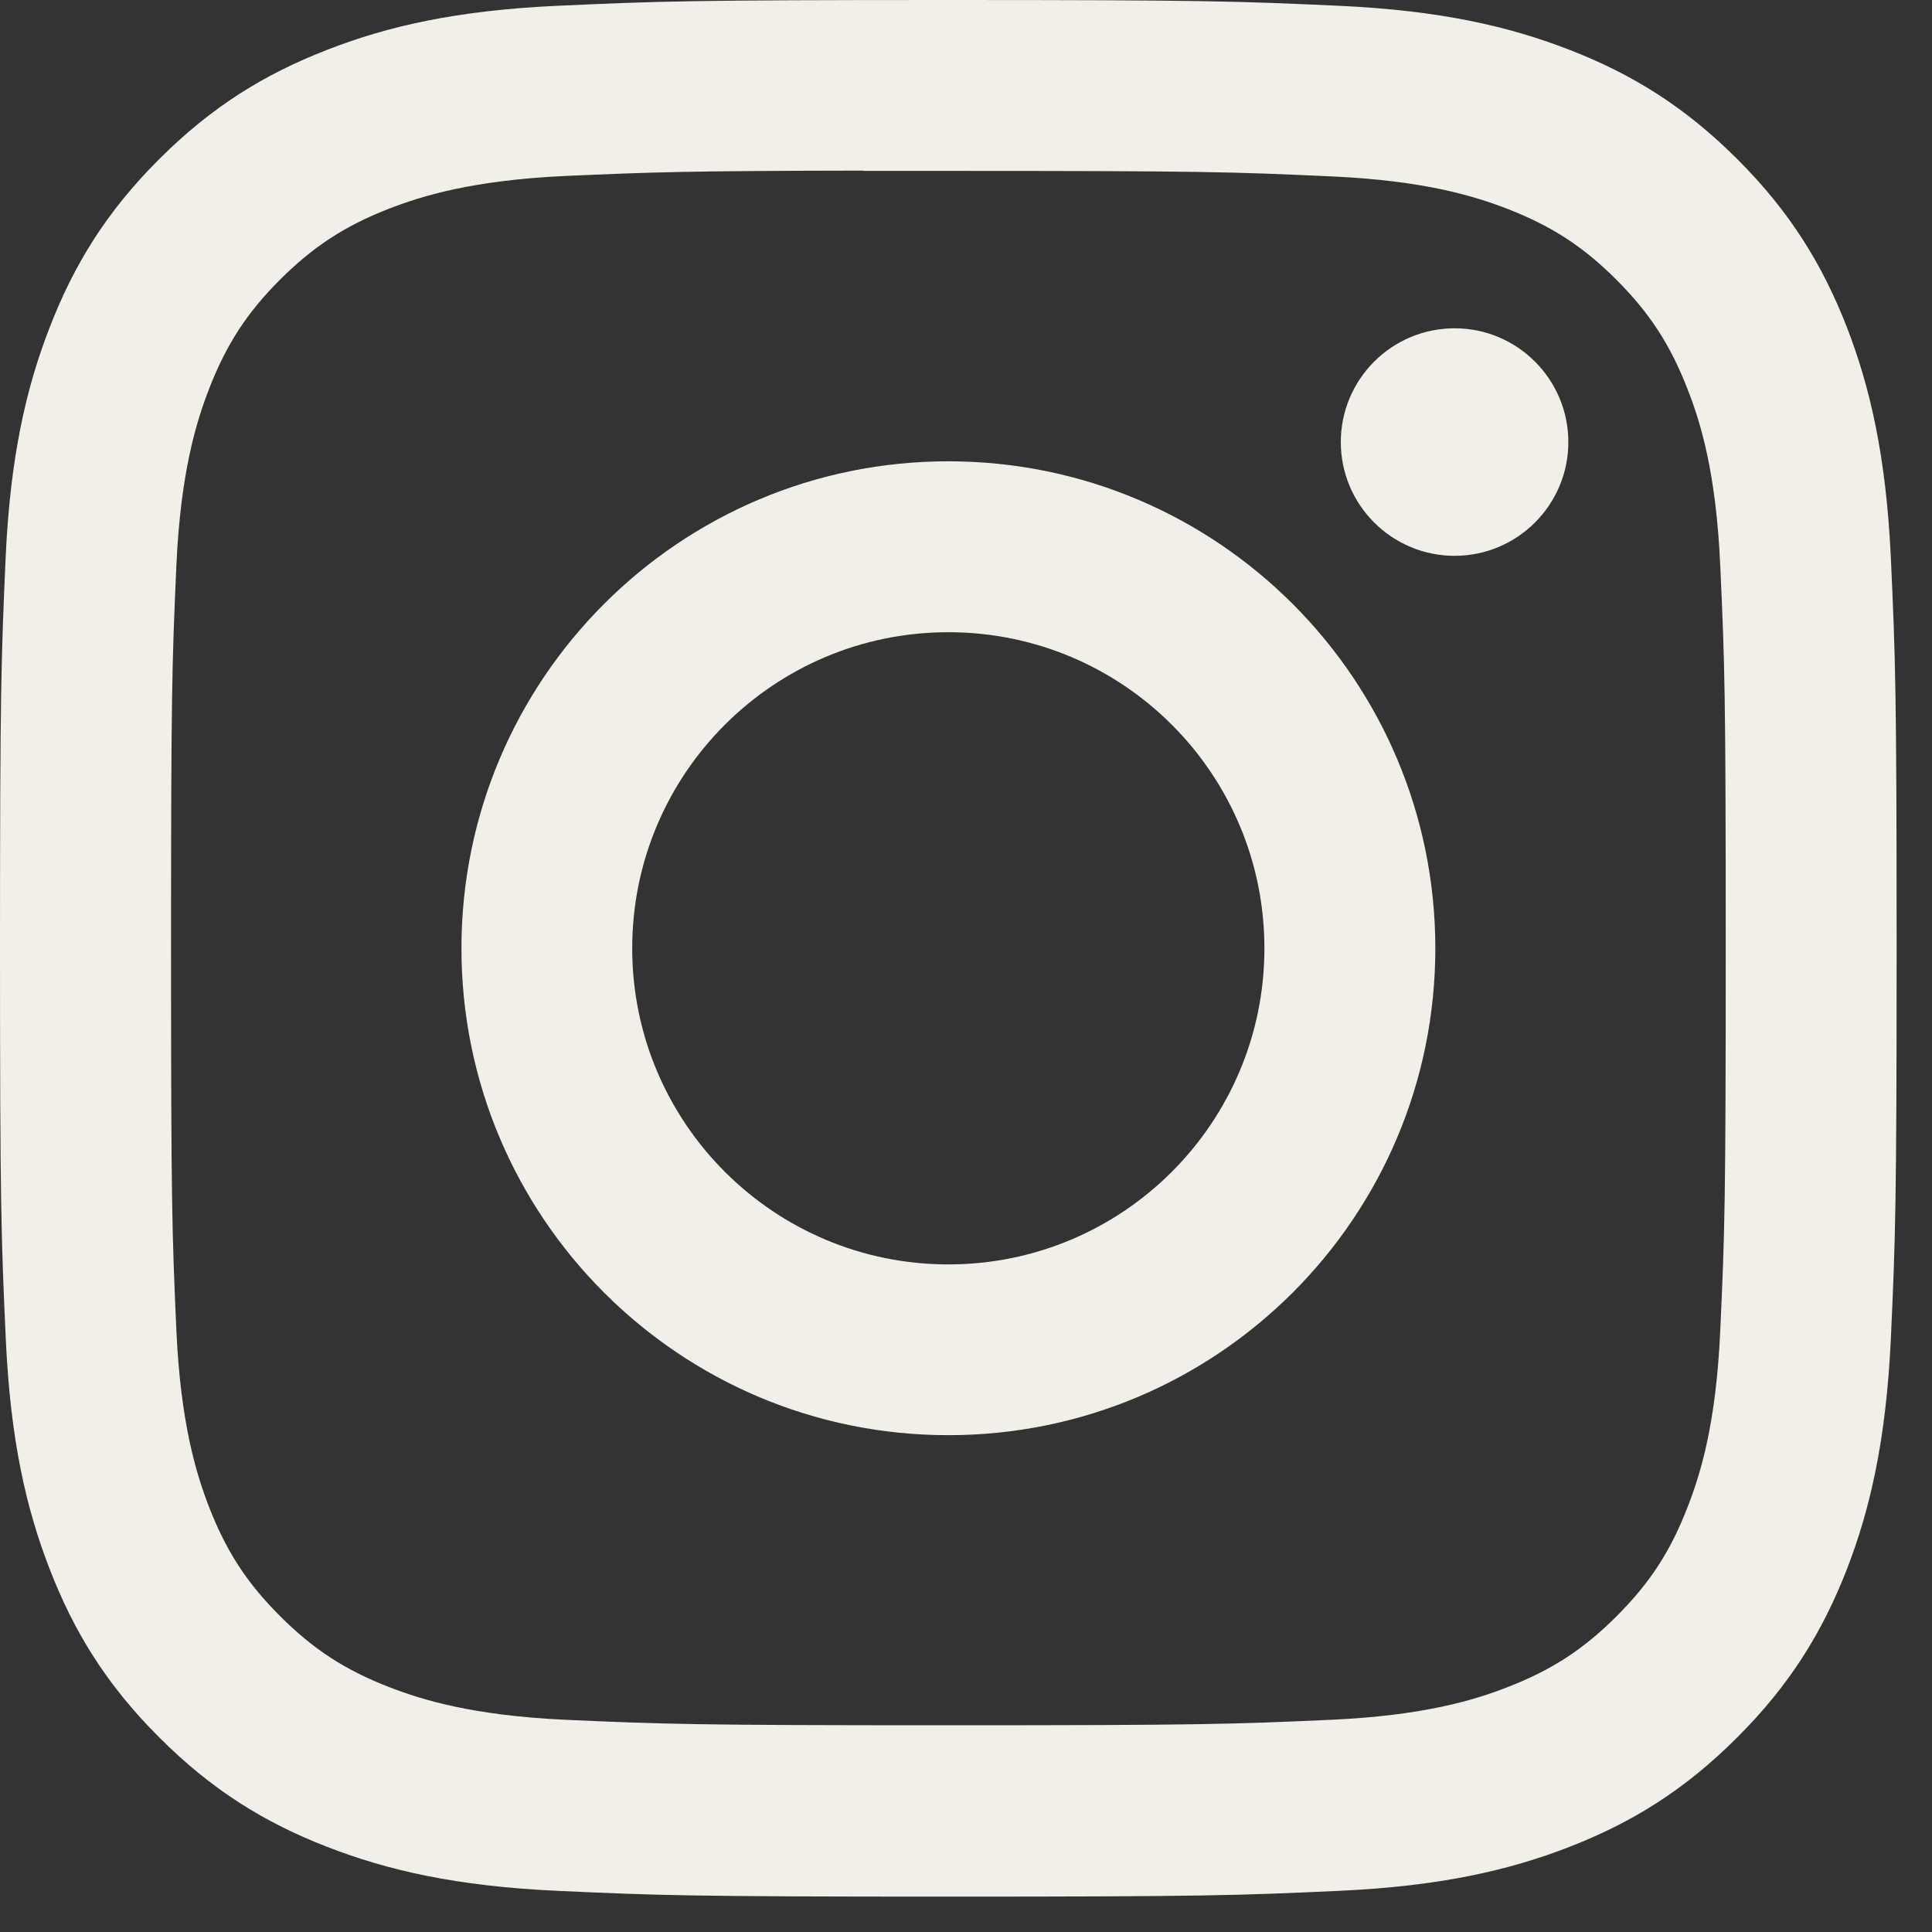 <?xml version="1.0" encoding="UTF-8"?> <svg xmlns="http://www.w3.org/2000/svg" width="13" height="13" viewBox="0 0 13 13" fill="none"><rect x="0" y="0" width="13" height="13" fill="#333333" stroke="none"/> <path fill-rule="evenodd" clip-rule="evenodd" d="M3.75 0.039C4.431 0.008 4.648 0 6.381 0H6.379C8.113 0 8.33 0.008 9.01 0.039C9.69 0.07 10.153 0.177 10.56 0.335C10.98 0.498 11.335 0.716 11.69 1.071C12.045 1.425 12.263 1.781 12.427 2.201C12.584 2.607 12.691 3.071 12.723 3.75C12.754 4.43 12.762 4.648 12.762 6.381C12.762 8.114 12.754 8.331 12.723 9.011C12.691 9.69 12.584 10.154 12.427 10.56C12.263 10.98 12.045 11.336 11.69 11.69C11.336 12.045 10.98 12.264 10.561 12.427C10.155 12.585 9.69 12.692 9.011 12.723C8.331 12.754 8.114 12.762 6.381 12.762C4.648 12.762 4.43 12.754 3.75 12.723C3.071 12.692 2.607 12.585 2.201 12.427C1.781 12.264 1.425 12.045 1.071 11.69C0.716 11.336 0.498 10.98 0.335 10.56C0.177 10.154 0.07 9.691 0.039 9.011C0.008 8.331 0 8.114 0 6.381C0 4.648 0.008 4.43 0.038 3.75C0.069 3.071 0.177 2.607 0.335 2.201C0.498 1.781 0.716 1.425 1.071 1.071C1.426 0.716 1.782 0.498 2.202 0.335C2.607 0.177 3.071 0.07 3.75 0.039ZM6.169 1.15H6.169H6.169C6.04 1.15 5.92 1.15 5.809 1.15V1.148C4.62 1.15 4.392 1.158 3.803 1.184C3.181 1.213 2.843 1.317 2.618 1.404C2.32 1.52 2.108 1.659 1.884 1.882C1.661 2.105 1.523 2.318 1.407 2.616C1.32 2.841 1.216 3.178 1.187 3.8C1.157 4.473 1.151 4.674 1.151 6.378C1.151 8.082 1.157 8.284 1.187 8.957C1.216 9.579 1.32 9.916 1.407 10.141C1.523 10.439 1.661 10.651 1.884 10.874C2.108 11.098 2.32 11.236 2.618 11.352C2.843 11.439 3.181 11.543 3.803 11.572C4.476 11.602 4.678 11.609 6.382 11.609C8.085 11.609 8.287 11.602 8.96 11.572C9.582 11.543 9.92 11.44 10.145 11.352C10.443 11.236 10.655 11.098 10.878 10.875C11.101 10.652 11.24 10.439 11.355 10.142C11.443 9.917 11.547 9.579 11.575 8.957C11.606 8.285 11.612 8.082 11.612 6.38C11.612 4.677 11.606 4.475 11.575 3.802C11.547 3.18 11.443 2.842 11.355 2.618C11.239 2.32 11.101 2.107 10.878 1.884C10.655 1.66 10.442 1.522 10.145 1.406C9.92 1.319 9.582 1.215 8.96 1.187C8.287 1.156 8.085 1.15 6.382 1.15L6.169 1.15ZM9.788 2.209C9.365 2.209 9.022 2.552 9.022 2.975C9.022 3.397 9.365 3.74 9.788 3.74C10.21 3.74 10.553 3.397 10.553 2.975C10.553 2.552 10.21 2.209 9.788 2.209V2.209ZM6.381 3.104C4.572 3.104 3.105 4.571 3.105 6.381C3.105 8.191 4.572 9.657 6.381 9.657C8.191 9.657 9.658 8.191 9.658 6.381C9.658 4.571 8.191 3.104 6.381 3.104ZM6.381 4.254C7.556 4.254 8.508 5.206 8.508 6.381C8.508 7.555 7.556 8.508 6.381 8.508C5.207 8.508 4.254 7.555 4.254 6.381C4.254 5.206 5.207 4.254 6.381 4.254Z" fill="#F1EFE7"></path> </svg> 